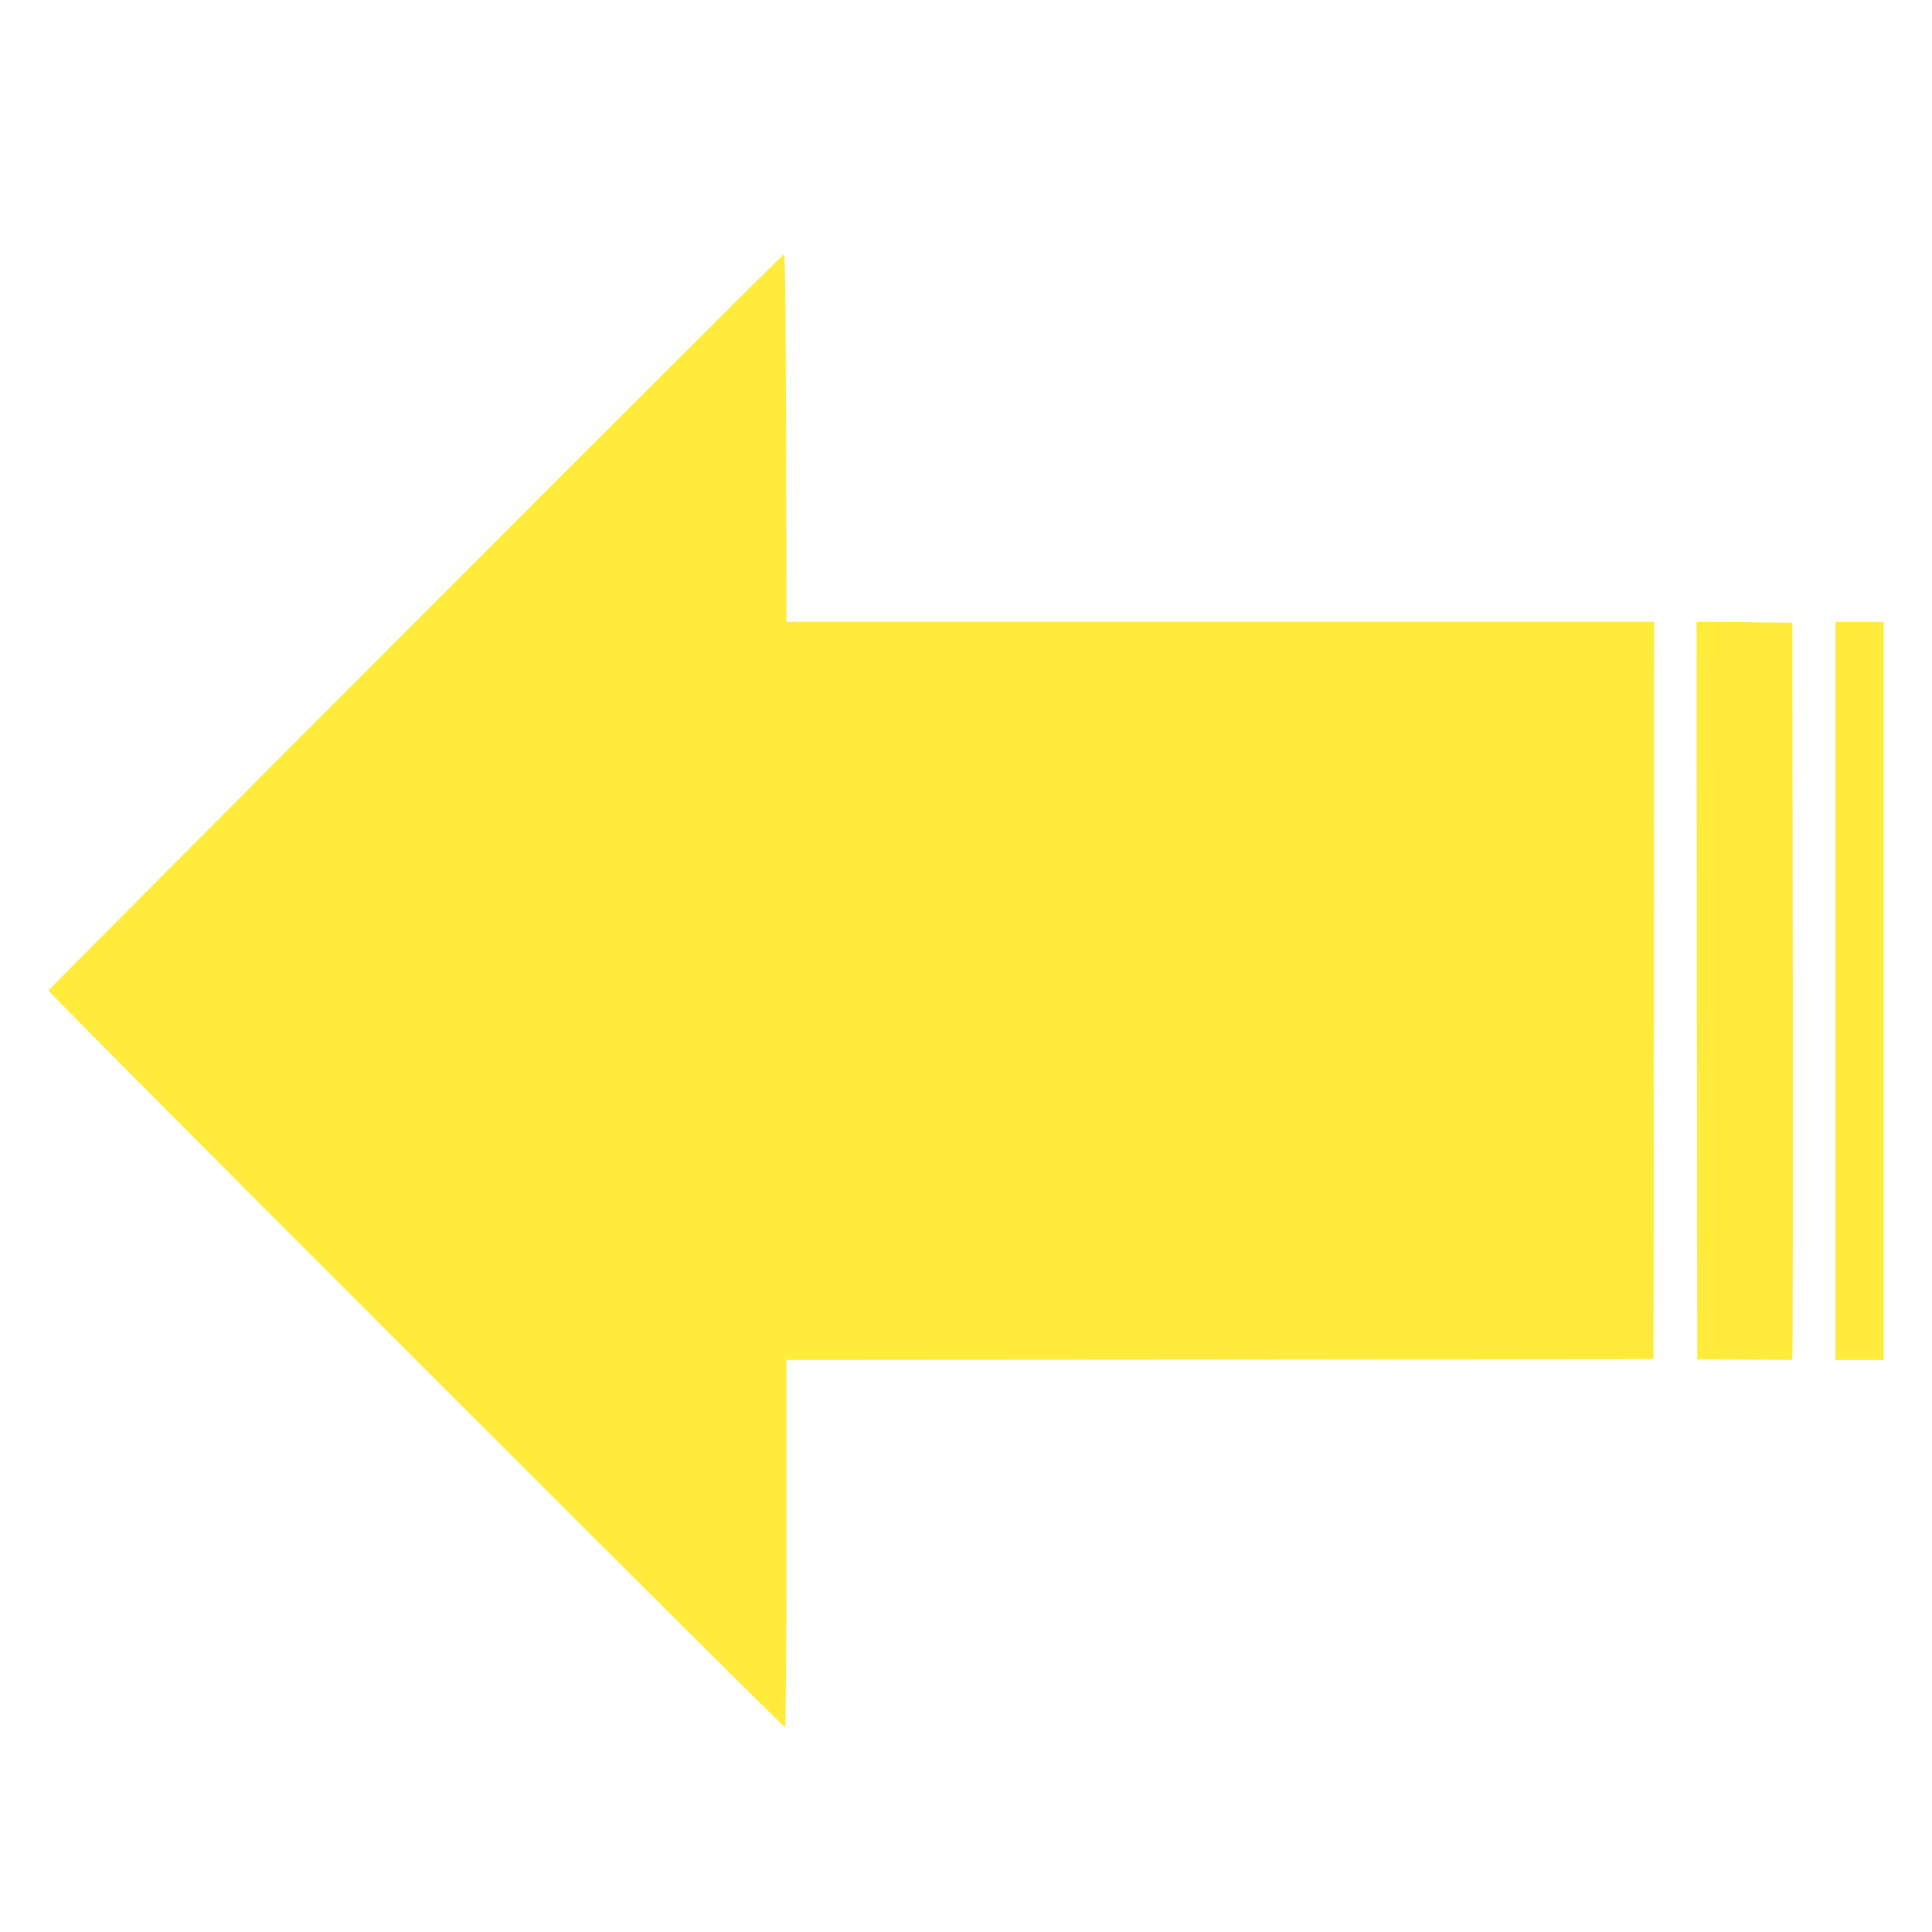 <?xml version="1.0" standalone="no"?>
<!DOCTYPE svg PUBLIC "-//W3C//DTD SVG 20010904//EN"
 "http://www.w3.org/TR/2001/REC-SVG-20010904/DTD/svg10.dtd">
<svg version="1.0" xmlns="http://www.w3.org/2000/svg"
 width="1280pt" height="1280pt" viewBox="0 0 1280 1280"
 preserveAspectRatio="xMidYMid meet">
<g transform="translate(0,1280) scale(0.1,-0.1)"
fill="#ffeb3b" stroke="none">
<path d="M2755 8683 c-1337 -1339 -2432 -2440 -2434 -2445 -5 -13 4870 -4889
4881 -4882 4 3 8 552 8 1220 l0 1214 2873 2 2872 3 3 2443 2 2442 -2875 0
-2875 0 -2 1217 c-2 800 -6 1217 -13 1219 -5 2 -1103 -1093 -2440 -2433z"/>
<path d="M11242 6238 l3 -2443 312 -3 313 -2 5 22 c3 13 4 1112 3 2443 l-3
2420 -318 3 -317 2 2 -2442z"/>
<path d="M12160 6235 l0 -2445 160 0 160 0 0 2445 0 2445 -160 0 -160 0 0
-2445z"/>
</g>
</svg>
